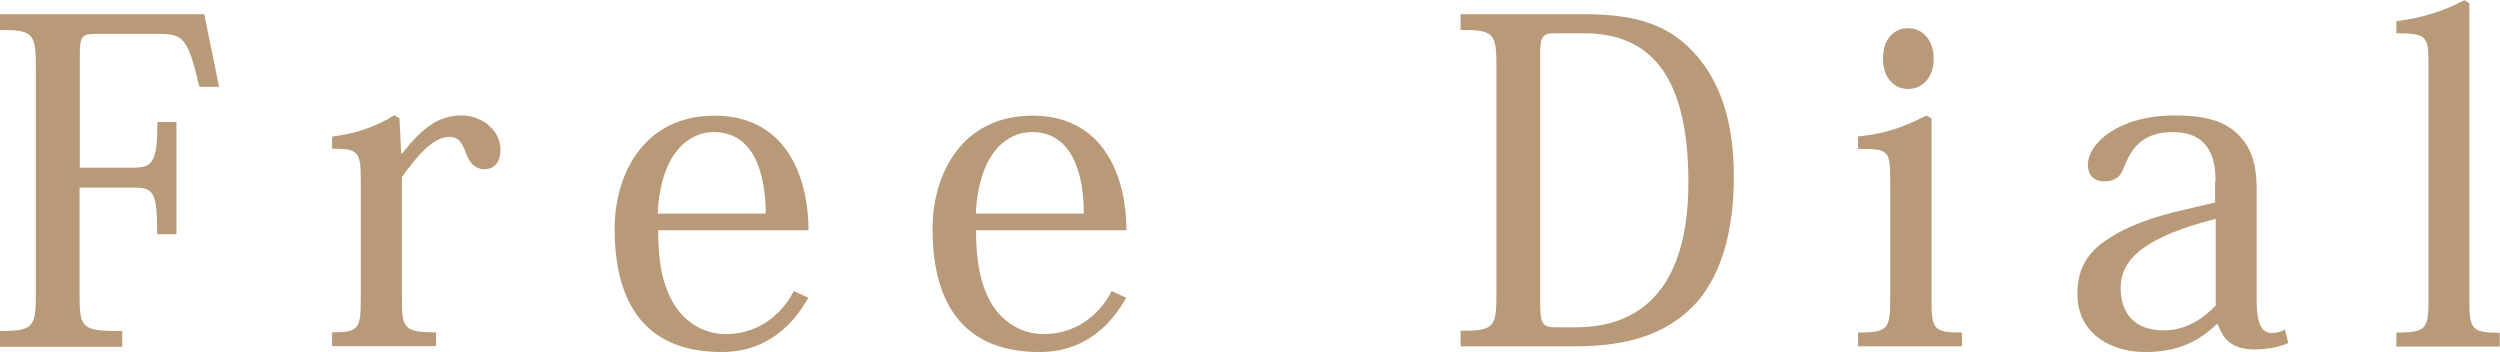 <?xml version="1.0" encoding="UTF-8"?><svg id="_レイヤー_1" xmlns="http://www.w3.org/2000/svg" viewBox="0 0 114.34 16.1"><defs><style>.cls-1{fill:#b89a78;stroke-width:0px;}</style></defs><path class="cls-1" d="M8.07,5.59v5.12h-.88c0-1.97-.18-2.13-1.09-2.13h-2.46v4.92c0,1.52.1,1.64,1.95,1.64v.72H0v-.72c1.49,0,1.64-.16,1.64-1.64V3.01c0-1.5-.16-1.64-1.64-1.64v-.72h9.34l.68,3.32h-.9c-.53-2.25-.74-2.42-1.88-2.42h-2.83c-.7,0-.76.12-.76,1.02v5.1h2.44c.9,0,1.11-.27,1.11-2.09h.88Z"/><path class="cls-1" d="M18.35,7.02h.04c.94-1.19,1.68-1.74,2.72-1.74.92,0,1.78.66,1.78,1.58,0,.53-.27.88-.74.88-.37,0-.66-.23-.84-.74-.2-.53-.37-.74-.76-.74-.68,0-1.37.72-2.17,1.84v5.59c0,1.33.12,1.51,1.56,1.51v.63h-4.75v-.63c1.21,0,1.31-.14,1.31-1.54v-5.43c0-1.31-.12-1.43-1.31-1.43v-.55c1.04-.14,1.92-.41,2.85-.98l.23.14.08,1.6Z"/><path class="cls-1" d="M36.97,13.62c-1.15,2.03-2.72,2.48-3.97,2.48-3.81,0-4.89-2.66-4.89-5.63,0-2.52,1.35-5.18,4.57-5.18,3.44,0,4.3,3.07,4.3,5.24h-6.88c0,1.37.18,2.52.76,3.44.53.82,1.39,1.31,2.33,1.31,1.76,0,2.76-1.23,3.11-1.97l.68.31ZM35.02,9.77c0-1.27-.27-3.73-2.38-3.73-1.06,0-2.42.86-2.56,3.73h4.94Z"/><path class="cls-1" d="M51.51,13.62c-1.15,2.03-2.72,2.48-3.97,2.48-3.81,0-4.89-2.66-4.89-5.63,0-2.52,1.35-5.18,4.57-5.18,3.44,0,4.3,3.07,4.3,5.24h-6.88c0,1.37.18,2.52.76,3.44.53.82,1.39,1.31,2.33,1.31,1.76,0,2.76-1.23,3.11-1.97l.68.31ZM49.57,9.77c0-1.27-.27-3.73-2.38-3.73-1.06,0-2.42.86-2.56,3.73h4.94Z"/><path class="cls-1" d="M66.8,15.85v-.72c1.52,0,1.64-.16,1.64-1.64V3.01c0-1.5-.12-1.64-1.64-1.64v-.72h5.69c2.29,0,3.77.47,4.93,1.7,1.33,1.39,1.88,3.38,1.88,5.71s-.49,4.36-1.68,5.75c-1.15,1.27-2.79,2.03-5.57,2.03h-5.26ZM71.1,1.52c-.55,0-.66.16-.66.94v11.34c0,1.02.1,1.17.72,1.17h.9c3.21,0,5.16-2.05,5.16-6.63,0-4.96-1.8-6.82-4.79-6.82h-1.33Z"/><path class="cls-1" d="M88.34,5.43v8.27c0,1.35.08,1.51,1.39,1.51v.63h-4.75v-.63c1.37,0,1.47-.16,1.47-1.54v-5.43c0-1.39-.08-1.43-1.47-1.43v-.57c1.21-.12,2.07-.41,3.13-.96l.23.14ZM88.44,2.68c0,.88-.53,1.39-1.17,1.39s-1.15-.51-1.15-1.39.49-1.39,1.15-1.39c.7,0,1.17.59,1.17,1.39Z"/><path class="cls-1" d="M101.33,8.29c0-1.19-.37-2.25-1.97-2.25s-1.99,1.06-2.23,1.64c-.14.39-.37.61-.9.61s-.74-.35-.74-.74c0-1,1.41-2.27,3.97-2.27,1.54,0,2.38.31,2.97.94.55.57.78,1.35.78,2.38v5.14c0,1.04.22,1.49.68,1.49.25,0,.45-.06.61-.16l.16.62c-.43.18-.88.29-1.58.29-.9,0-1.39-.39-1.64-1.15h-.06c-.78.74-1.7,1.27-3.28,1.27-1.47,0-3.09-.78-3.09-2.66,0-1.06.41-1.9,1.45-2.54.8-.53,1.95-.98,3.46-1.31l1.39-.33v-.96ZM101.33,10.01c-3.03.78-4.34,1.74-4.34,3.15,0,1.13.59,1.95,1.97,1.95,1.06,0,1.82-.57,2.38-1.13v-3.97Z"/><path class="cls-1" d="M109.6,15.21c1.39,0,1.47-.18,1.47-1.54V2.93c0-1.27-.08-1.41-1.47-1.41v-.55c1.19-.16,2.09-.43,3.11-.96l.23.14v13.56c0,1.33.08,1.51,1.39,1.51v.63h-4.73v-.63Z"/></svg>
